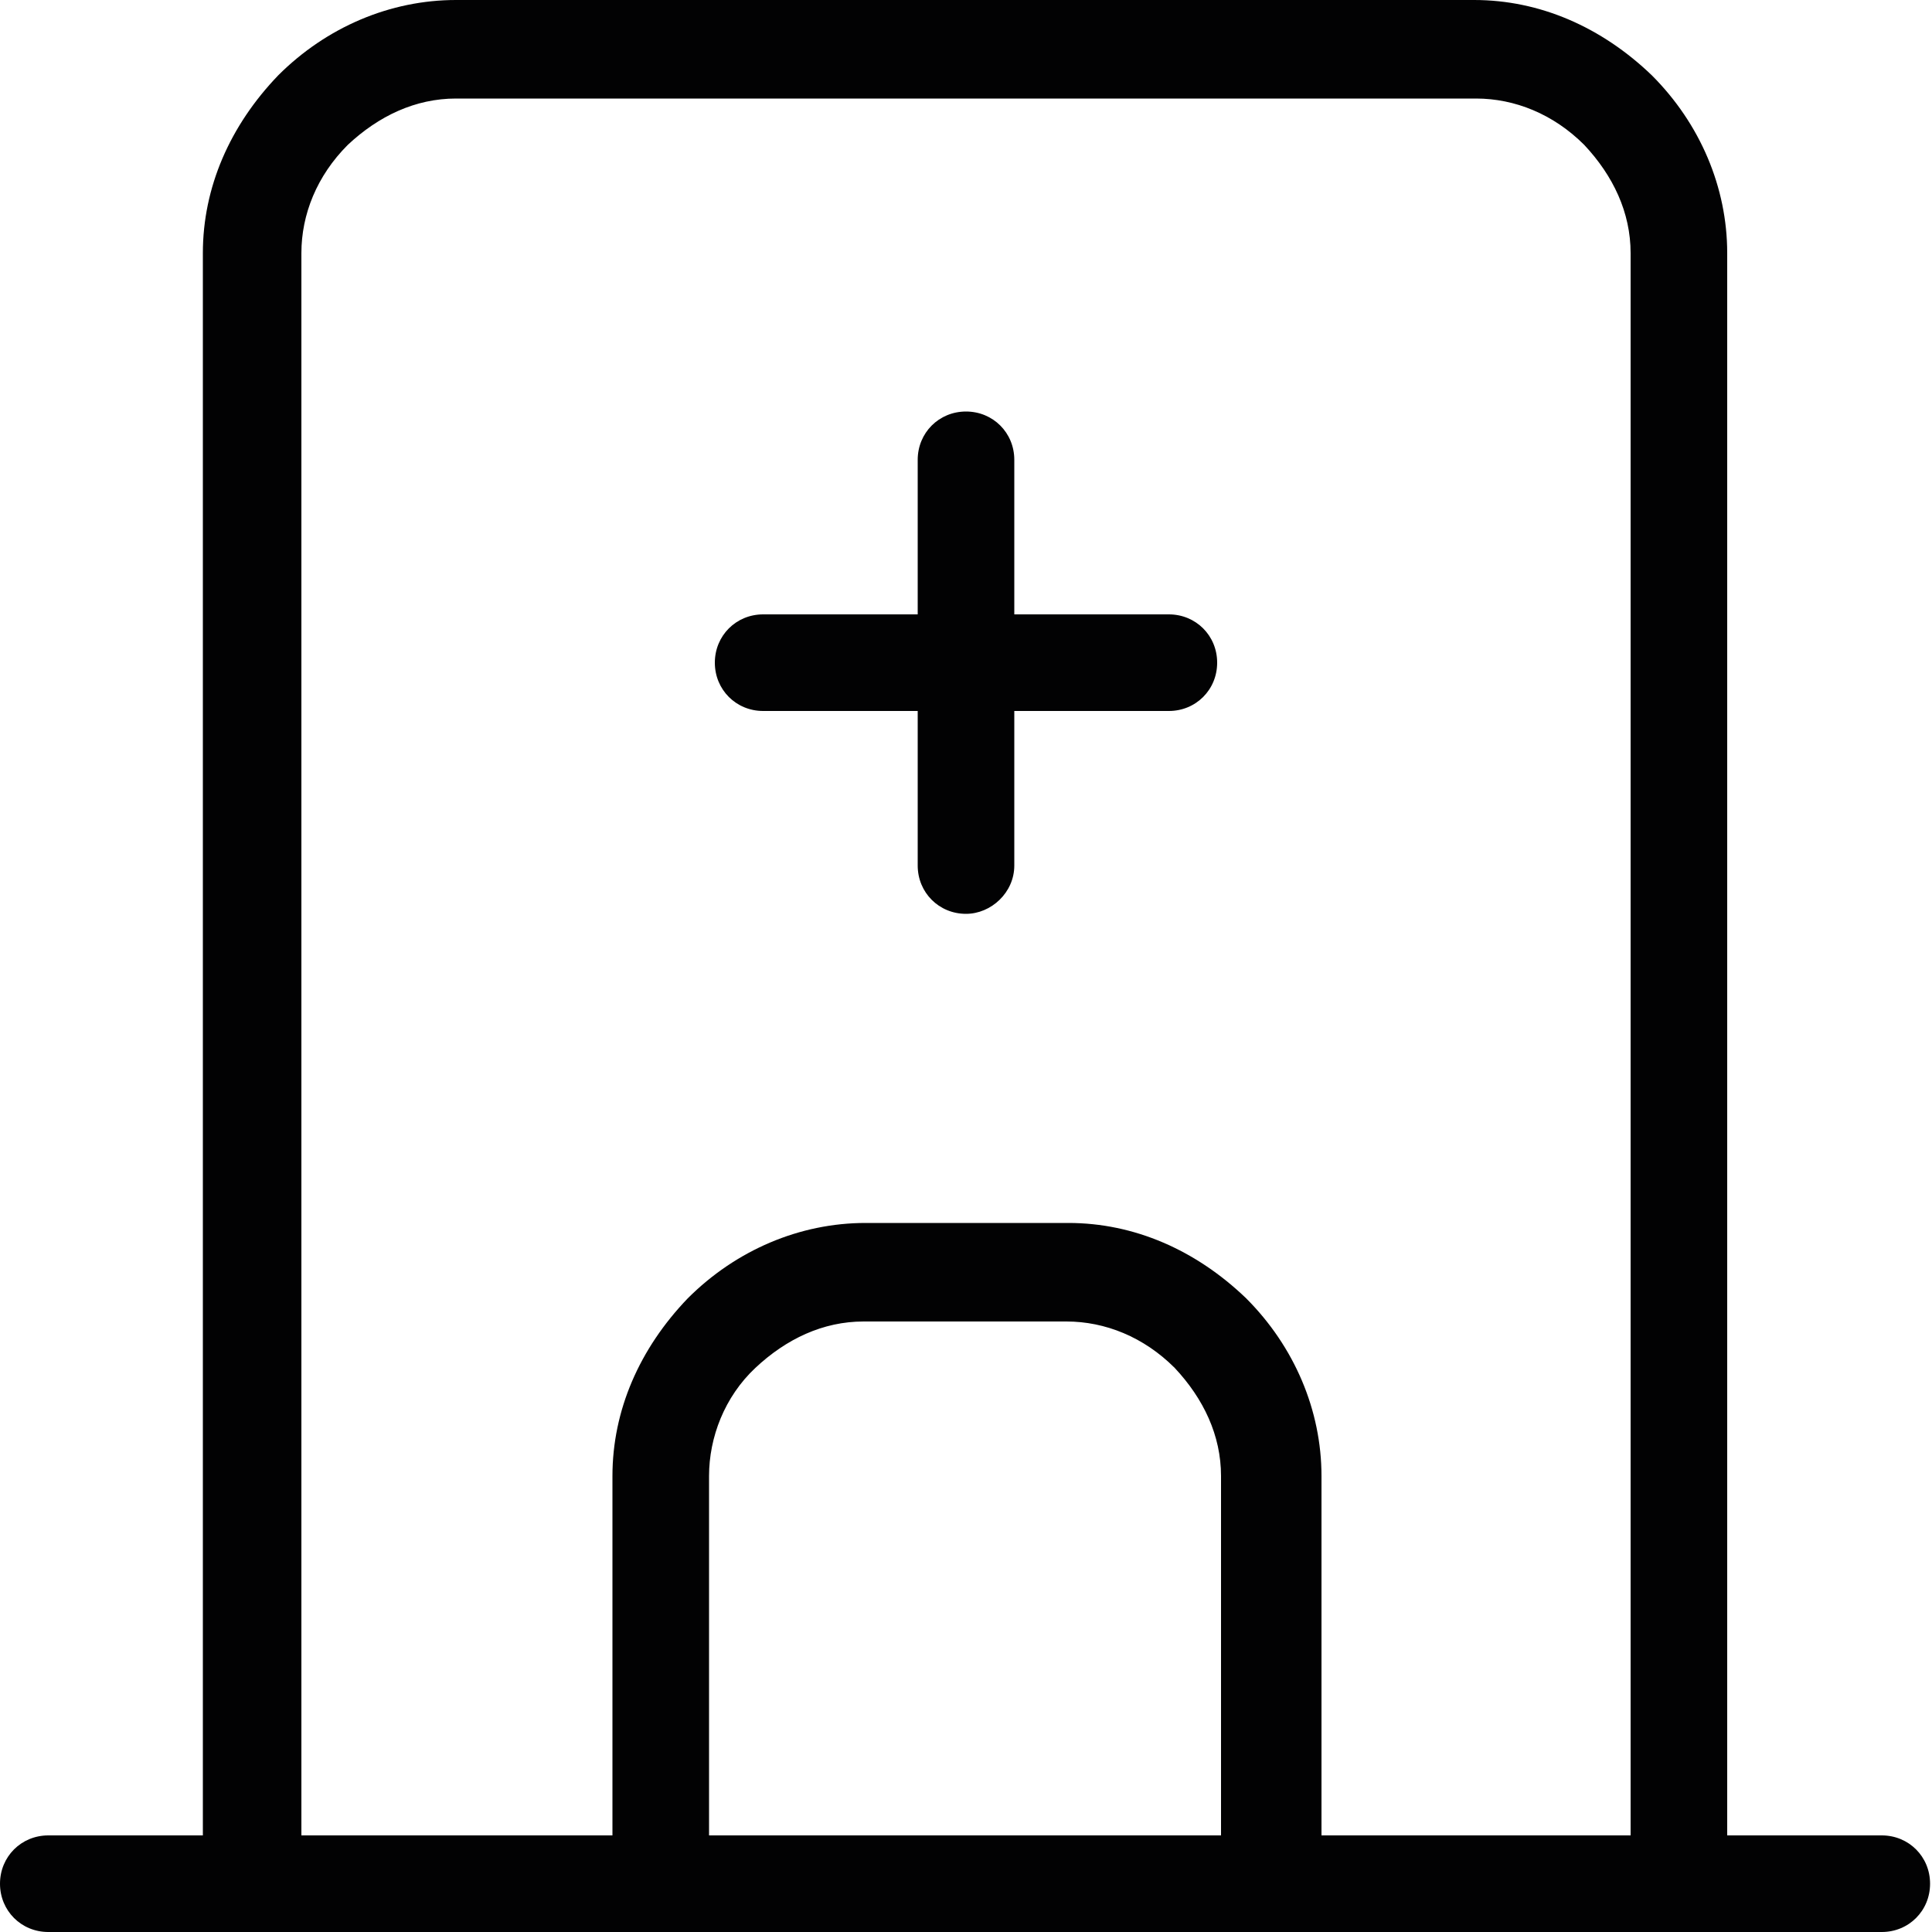 <?xml version="1.0" encoding="utf-8"?>
<!-- Generator: Adobe Illustrator 26.2.1, SVG Export Plug-In . SVG Version: 6.00 Build 0)  -->
<svg version="1.1" id="Layer_1" xmlns="http://www.w3.org/2000/svg" xmlns:xlink="http://www.w3.org/1999/xlink" x="0px" y="0px"
	 viewBox="0 0 100 100" style="enable-background:new 0 0 100 100;" xml:space="preserve">
<style type="text/css">
	.st0{fill:#020203;}
</style>
<path class="st0" d="M97.4,100H2.5C1.1,100,0,98.9,0,97.5S1.1,95,2.5,95h8V13.1c0-3.4,1.4-6.6,3.9-9.2c2.5-2.5,5.8-3.9,9.2-3.9h52.7
	c3.4,0,6.6,1.4,9.2,3.9c2.5,2.5,3.9,5.8,3.9,9.2V95h8c1.4,0,2.5,1.1,2.5,2.5S98.8,100,97.4,100z M68.3,95h16.1V13.1
	c0-2.1-0.9-4-2.4-5.6c-1.6-1.6-3.6-2.4-5.6-2.4H23.6c-2.1,0-4,0.9-5.6,2.4c-1.6,1.6-2.4,3.6-2.4,5.6V95h16.1V76.4
	c0-3.4,1.4-6.6,3.9-9.2c2.5-2.5,5.8-3.9,9.2-3.9h10.5c3.4,0,6.6,1.4,9.2,3.9c2.5,2.5,3.9,5.8,3.9,9.2V95z M36.6,95h26.6V76.4
	c0-2.1-0.9-4-2.4-5.6c-1.6-1.6-3.6-2.4-5.6-2.4H44.7c-2.1,0-4,0.9-5.6,2.4s-2.4,3.6-2.4,5.6V95z M50,47.3c-1.4,0-2.5-1.1-2.5-2.5v-8
	h-8c-1.4,0-2.5-1.1-2.5-2.5s1.1-2.5,2.5-2.5h8v-8c0-1.4,1.1-2.5,2.5-2.5s2.5,1.1,2.5,2.5v8h8c1.4,0,2.5,1.1,2.5,2.5
	s-1.1,2.5-2.5,2.5h-8v8C52.5,46.2,51.3,47.3,50,47.3z"/>
</svg>
